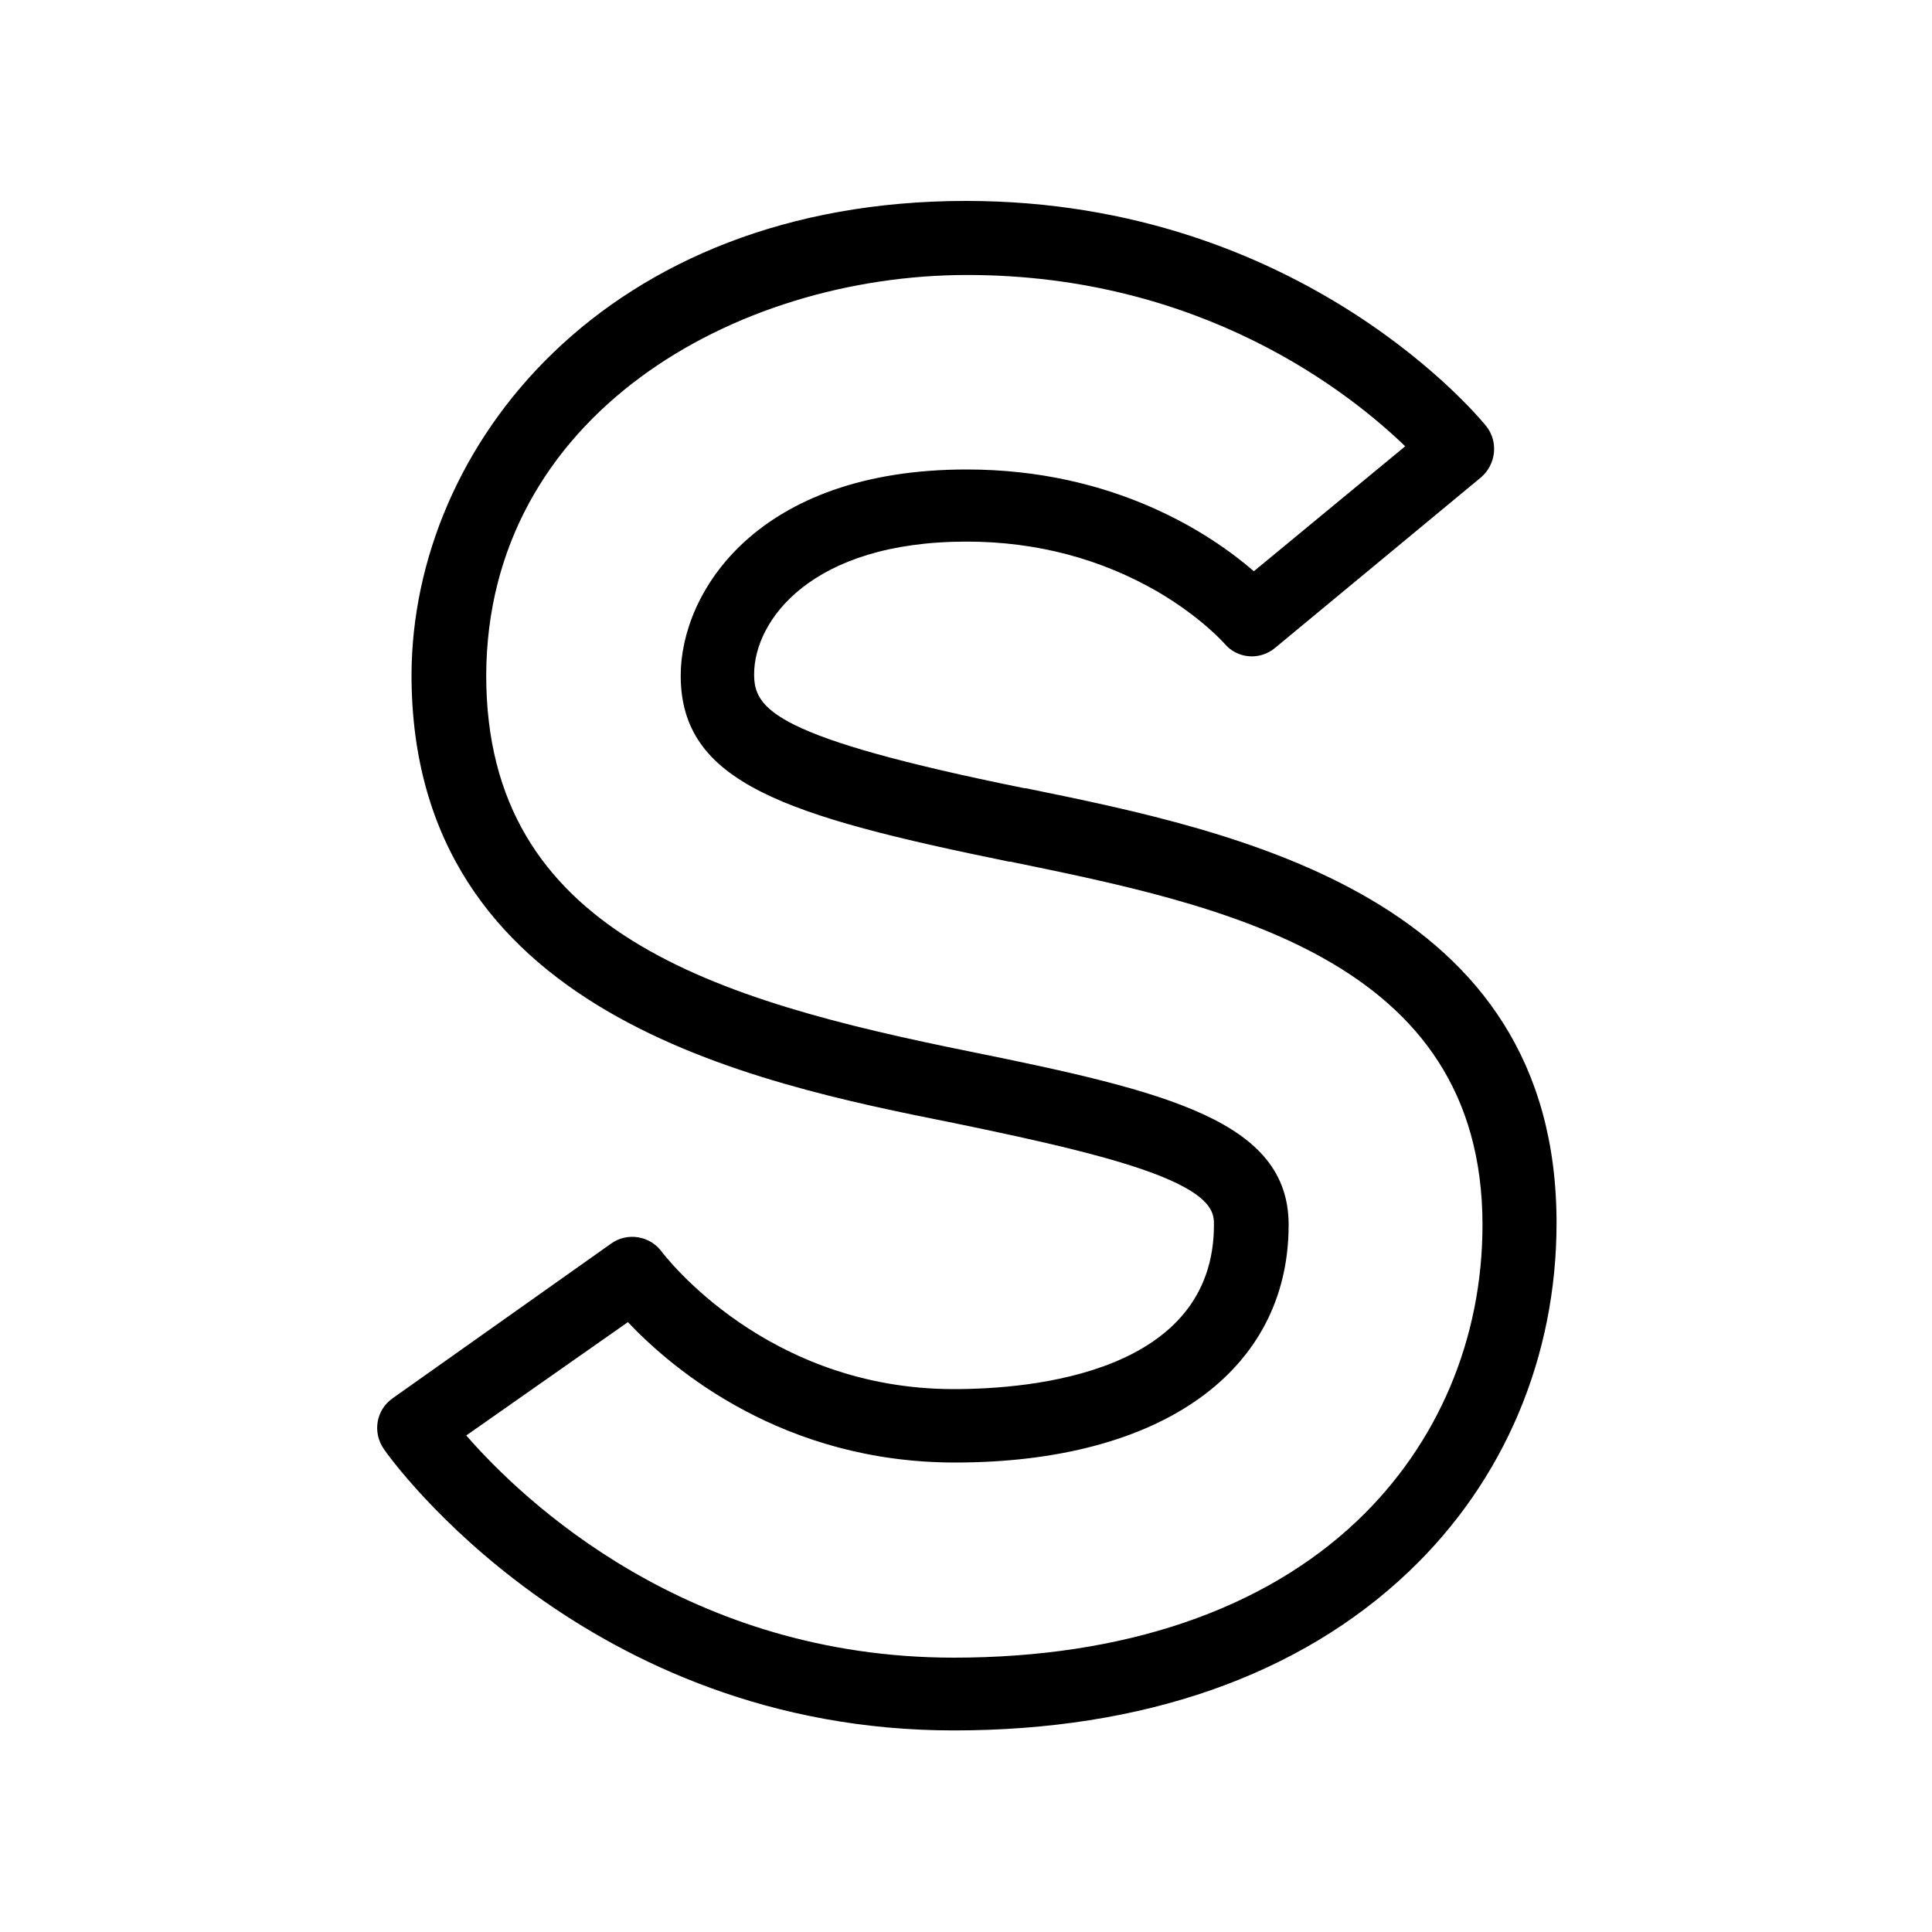 <?xml version="1.0" encoding="utf-8"?>
<!-- Generator: Adobe Illustrator 28.0.0, SVG Export Plug-In . SVG Version: 6.00 Build 0)  -->
<svg version="1.1" id="Layer_1" xmlns="http://www.w3.org/2000/svg" xmlns:xlink="http://www.w3.org/1999/xlink" x="0px" y="0px"
	 viewBox="0 0 300 300" style="enable-background:new 0 0 300 300;" xml:space="preserve">
<path d="M148.1,268.7c-57,0-87.3-41.9-88.5-43.7c-1.8-2.6-1.2-6.1,1.4-7.9l33.9-24c2.5-1.8,6-1.2,7.8,1.2
	c0.7,0.9,16.4,21.4,45.4,21.4c12.2,0,40.4-2.5,40.4-25.5c0-1.5,0-3.9-6.7-6.9c-7.3-3.3-20.5-6.2-33.6-8.9
	c-31.5-6.3-84.3-17-84.3-69.6c0.1-35.7,30.3-73.6,86.1-73.6c52.7,0,80.5,34.6,80.8,35c1.9,2.4,1.5,5.9-0.8,7.9l-32,26.5
	c-2.4,2-5.9,1.7-7.9-0.7c0,0-3.5-4-10.3-8c-8.8-5.1-18.8-7.8-29.7-7.8c-24.2,0-33,12.3-33,20.6c0,5.4,3,9.8,42,17.7l0.2,0
	c32.8,6.7,82.4,16.8,82.4,67.5c0,20.8-8.1,40-22.9,54.1C201.8,260.2,177.5,268.7,148.1,268.7z M72.4,222.9
	c8.9,10.2,34.4,34.5,75.7,34.5c26.4,0,48.1-7.4,62.7-21.3c12.5-11.9,19.4-28.2,19.4-45.9c0-41.5-40.7-49.7-73.3-56.4l-0.2,0
	c-34.7-7.1-51-12.2-51-28.9c0-12.9,11.8-32,44.4-32c22.9,0,37.9,10,44.6,15.8l23.5-19.4c-8.6-8.3-31.6-26.6-68-26.6
	c-36.1,0-74.6,21.8-74.7,62.2c0,40,35.6,50.4,75.2,58.4c30.6,6.2,49.4,10.8,49.4,26.9c0,22.7-19.8,36.9-51.8,36.9
	c-26.6,0-43.7-14.3-50.8-21.8L72.4,222.9z"/>
</svg>
